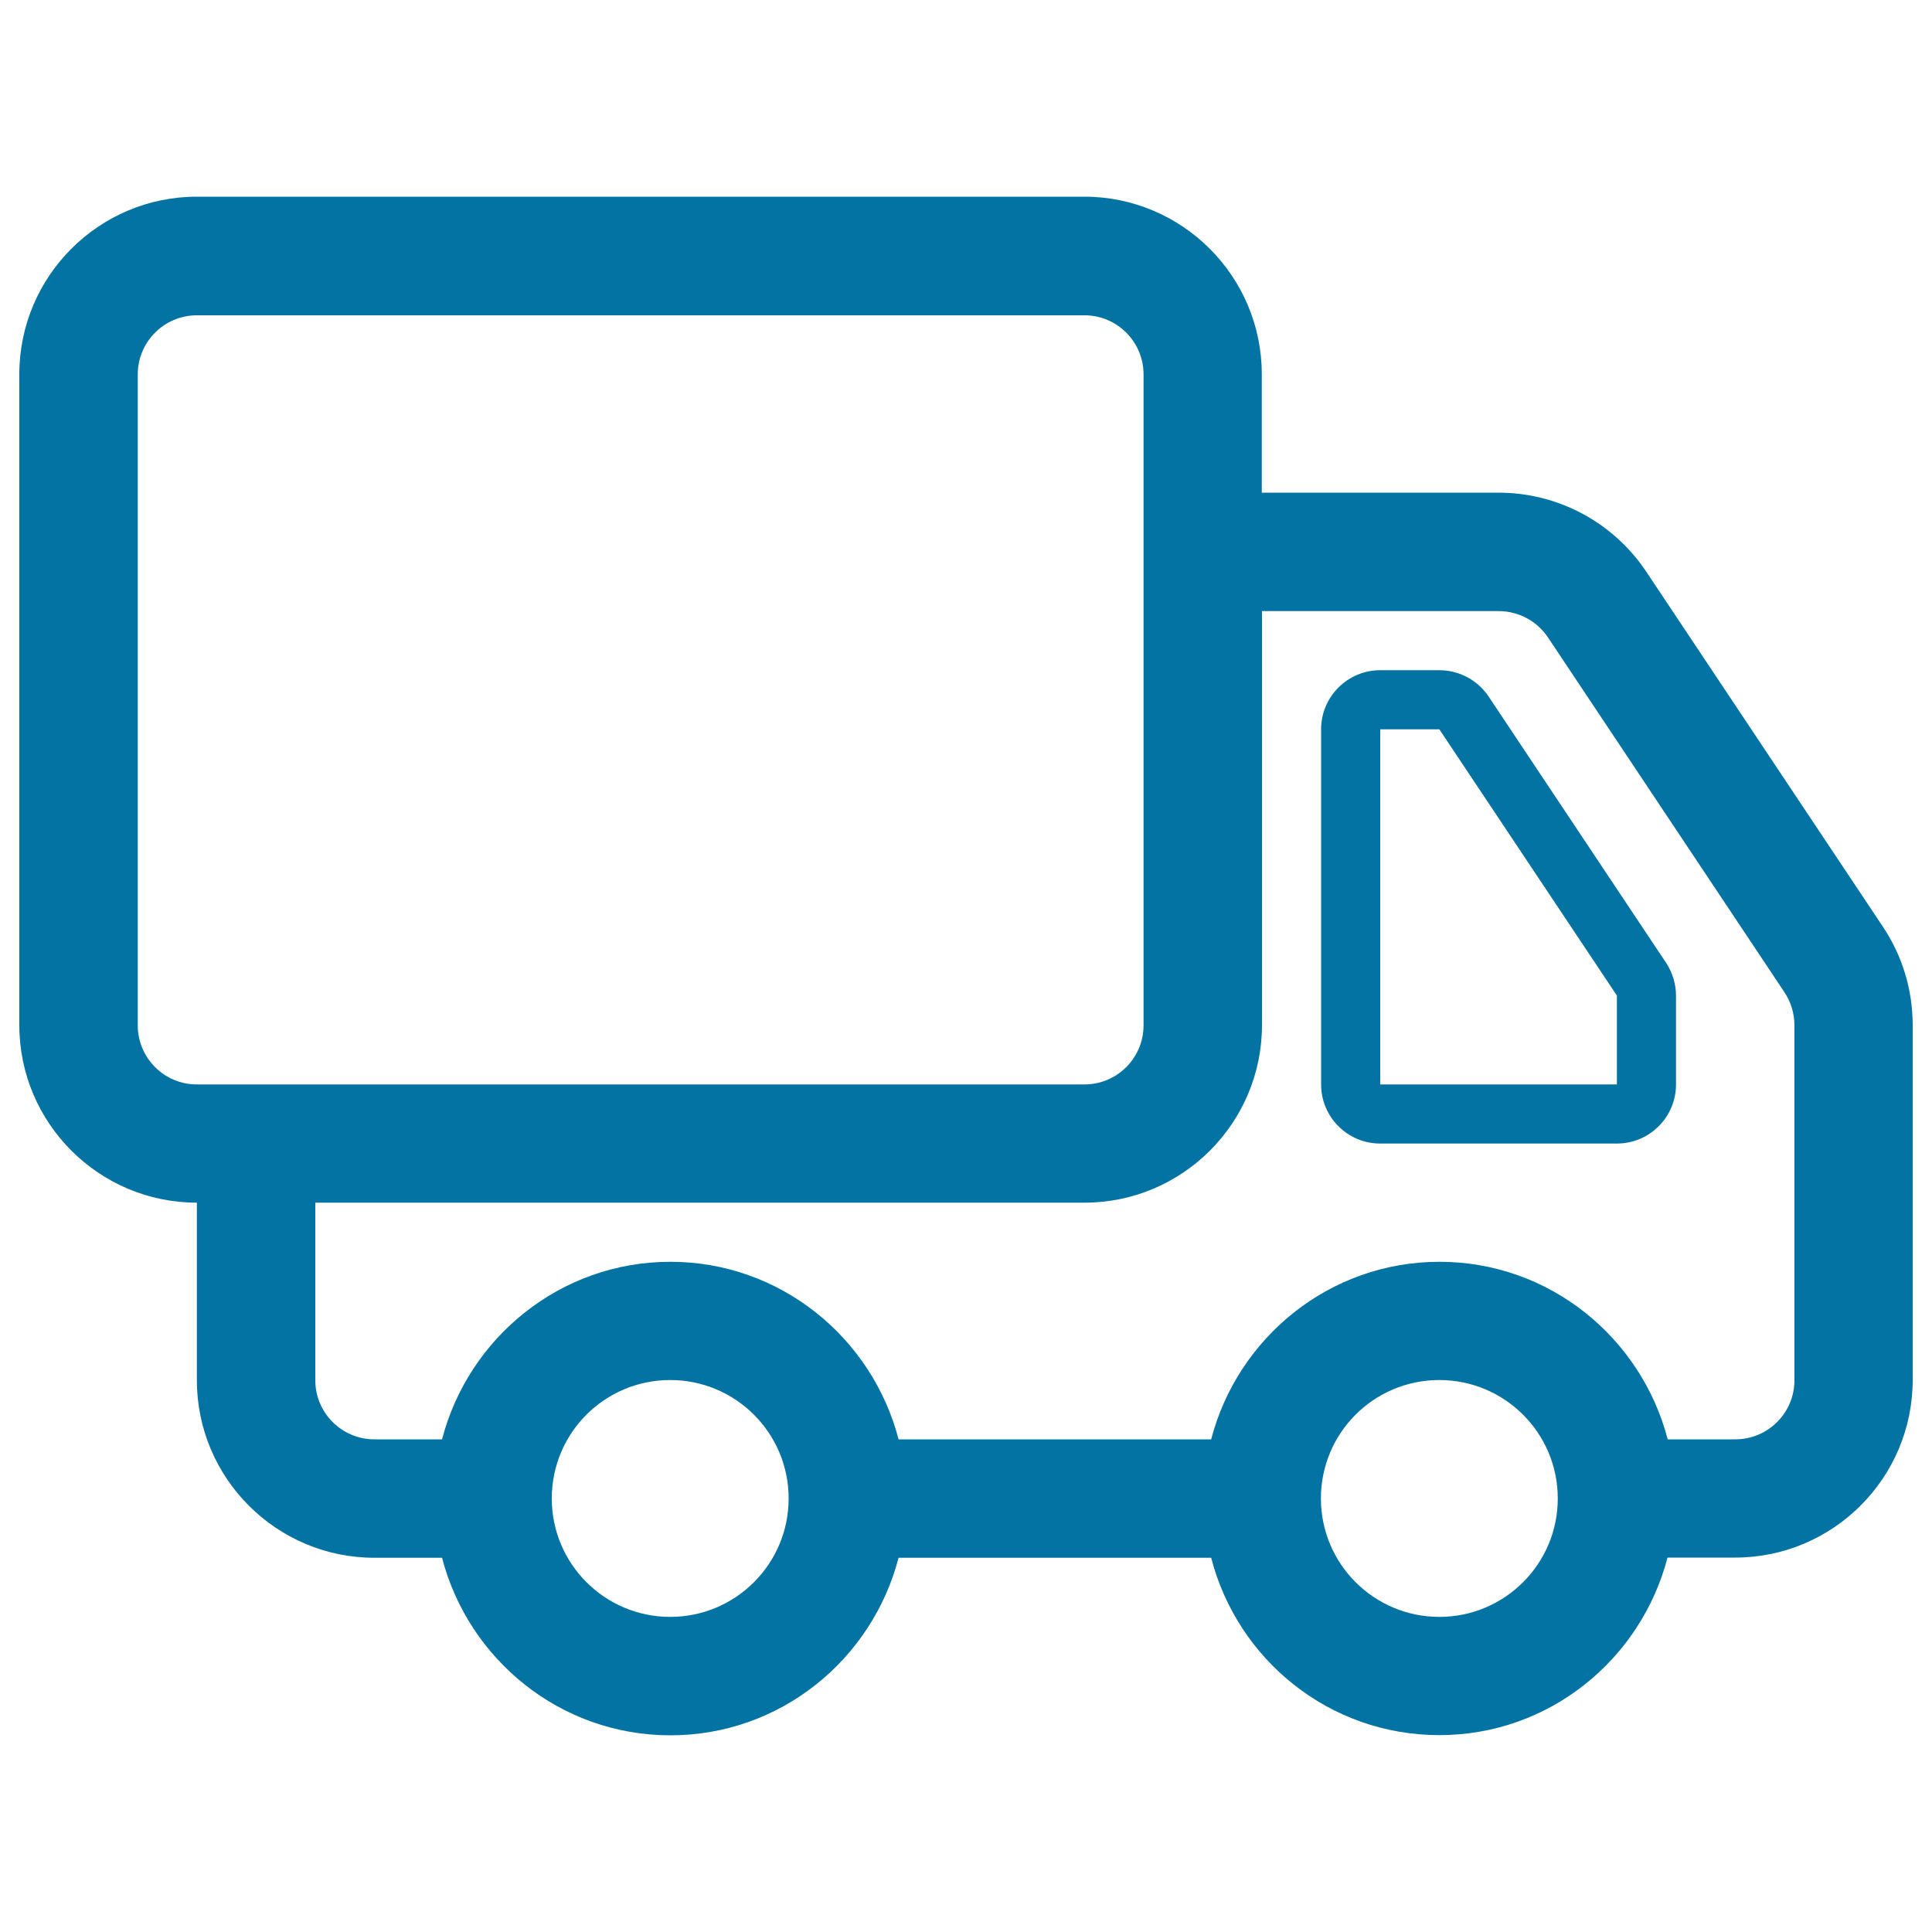 <svg xmlns="http://www.w3.org/2000/svg" viewBox="0 0 1000 1000" style="fill:#0273a2">
<title>Truck Transport Transaction Shipping SVG icon</title>
<g><path d="M770.5,360.5c-5.7-8.5-15.3-13.6-25.5-13.6h-30.6c-16.9,0-30.6,13.7-30.6,30.6v183.8c0,16.9,13.7,30.6,30.6,30.6h122.5c16.9,0,30.6-13.7,30.6-30.6v-45.9c0-6-1.8-12-5.1-17L770.5,360.5z M836.9,561.3H714.4V377.5H745l91.9,137.8V561.3z M974.6,479.7L852.1,295.9C835,270.3,806.4,255,775.6,255H653.1v-61.3c0-50.7-41.2-91.9-91.9-91.9H101.9c-50.7,0-91.9,41.2-91.9,91.9v336.9c0,50.7,41.2,91.9,91.9,91.9l0,0v91.9c0,50.7,41.2,91.9,91.9,91.9h35c13.7,52.7,61.3,91.9,118.2,91.9c56.9,0,104.4-39.2,118.1-91.9h161.8C640.5,859,688,898.1,745,898.1c56.9,0,104.4-39.2,118.1-91.9h35c50.7,0,91.9-41.2,91.9-91.9V530.6C990,512.4,984.7,494.8,974.6,479.7z M101.9,561.3c-16.9,0-30.6-13.7-30.6-30.6V193.8c0-16.9,13.7-30.6,30.6-30.6h459.4c16.9,0,30.6,13.7,30.6,30.6V255v61.3v214.4c0,16.9-13.7,30.6-30.6,30.6H101.9z M346.9,836.9c-33.8,0-61.3-27.4-61.3-61.3s27.4-61.3,61.3-61.3c33.8,0,61.3,27.4,61.3,61.3S380.7,836.9,346.9,836.9z M745,836.9c-33.8,0-61.3-27.4-61.3-61.3s27.4-61.3,61.3-61.3c33.8,0,61.3,27.4,61.3,61.3S778.8,836.9,745,836.9z M928.8,714.4c0,16.9-13.7,30.6-30.6,30.6h-35c-13.7-52.7-61.3-91.9-118.1-91.9c-56.9,0-104.5,39.2-118.2,91.9H465.1c-13.7-52.7-61.3-91.9-118.1-91.9c-56.9,0-104.5,39.2-118.2,91.9h-35c-16.9,0-30.6-13.7-30.6-30.6v-91.9h398.1c50.7,0,91.9-41.2,91.9-91.9V316.3h122.5c10.2,0,19.8,5.1,25.5,13.6l122.5,183.8c3.3,5,5.1,11,5.1,17V714.4z"/></g>
</svg>
